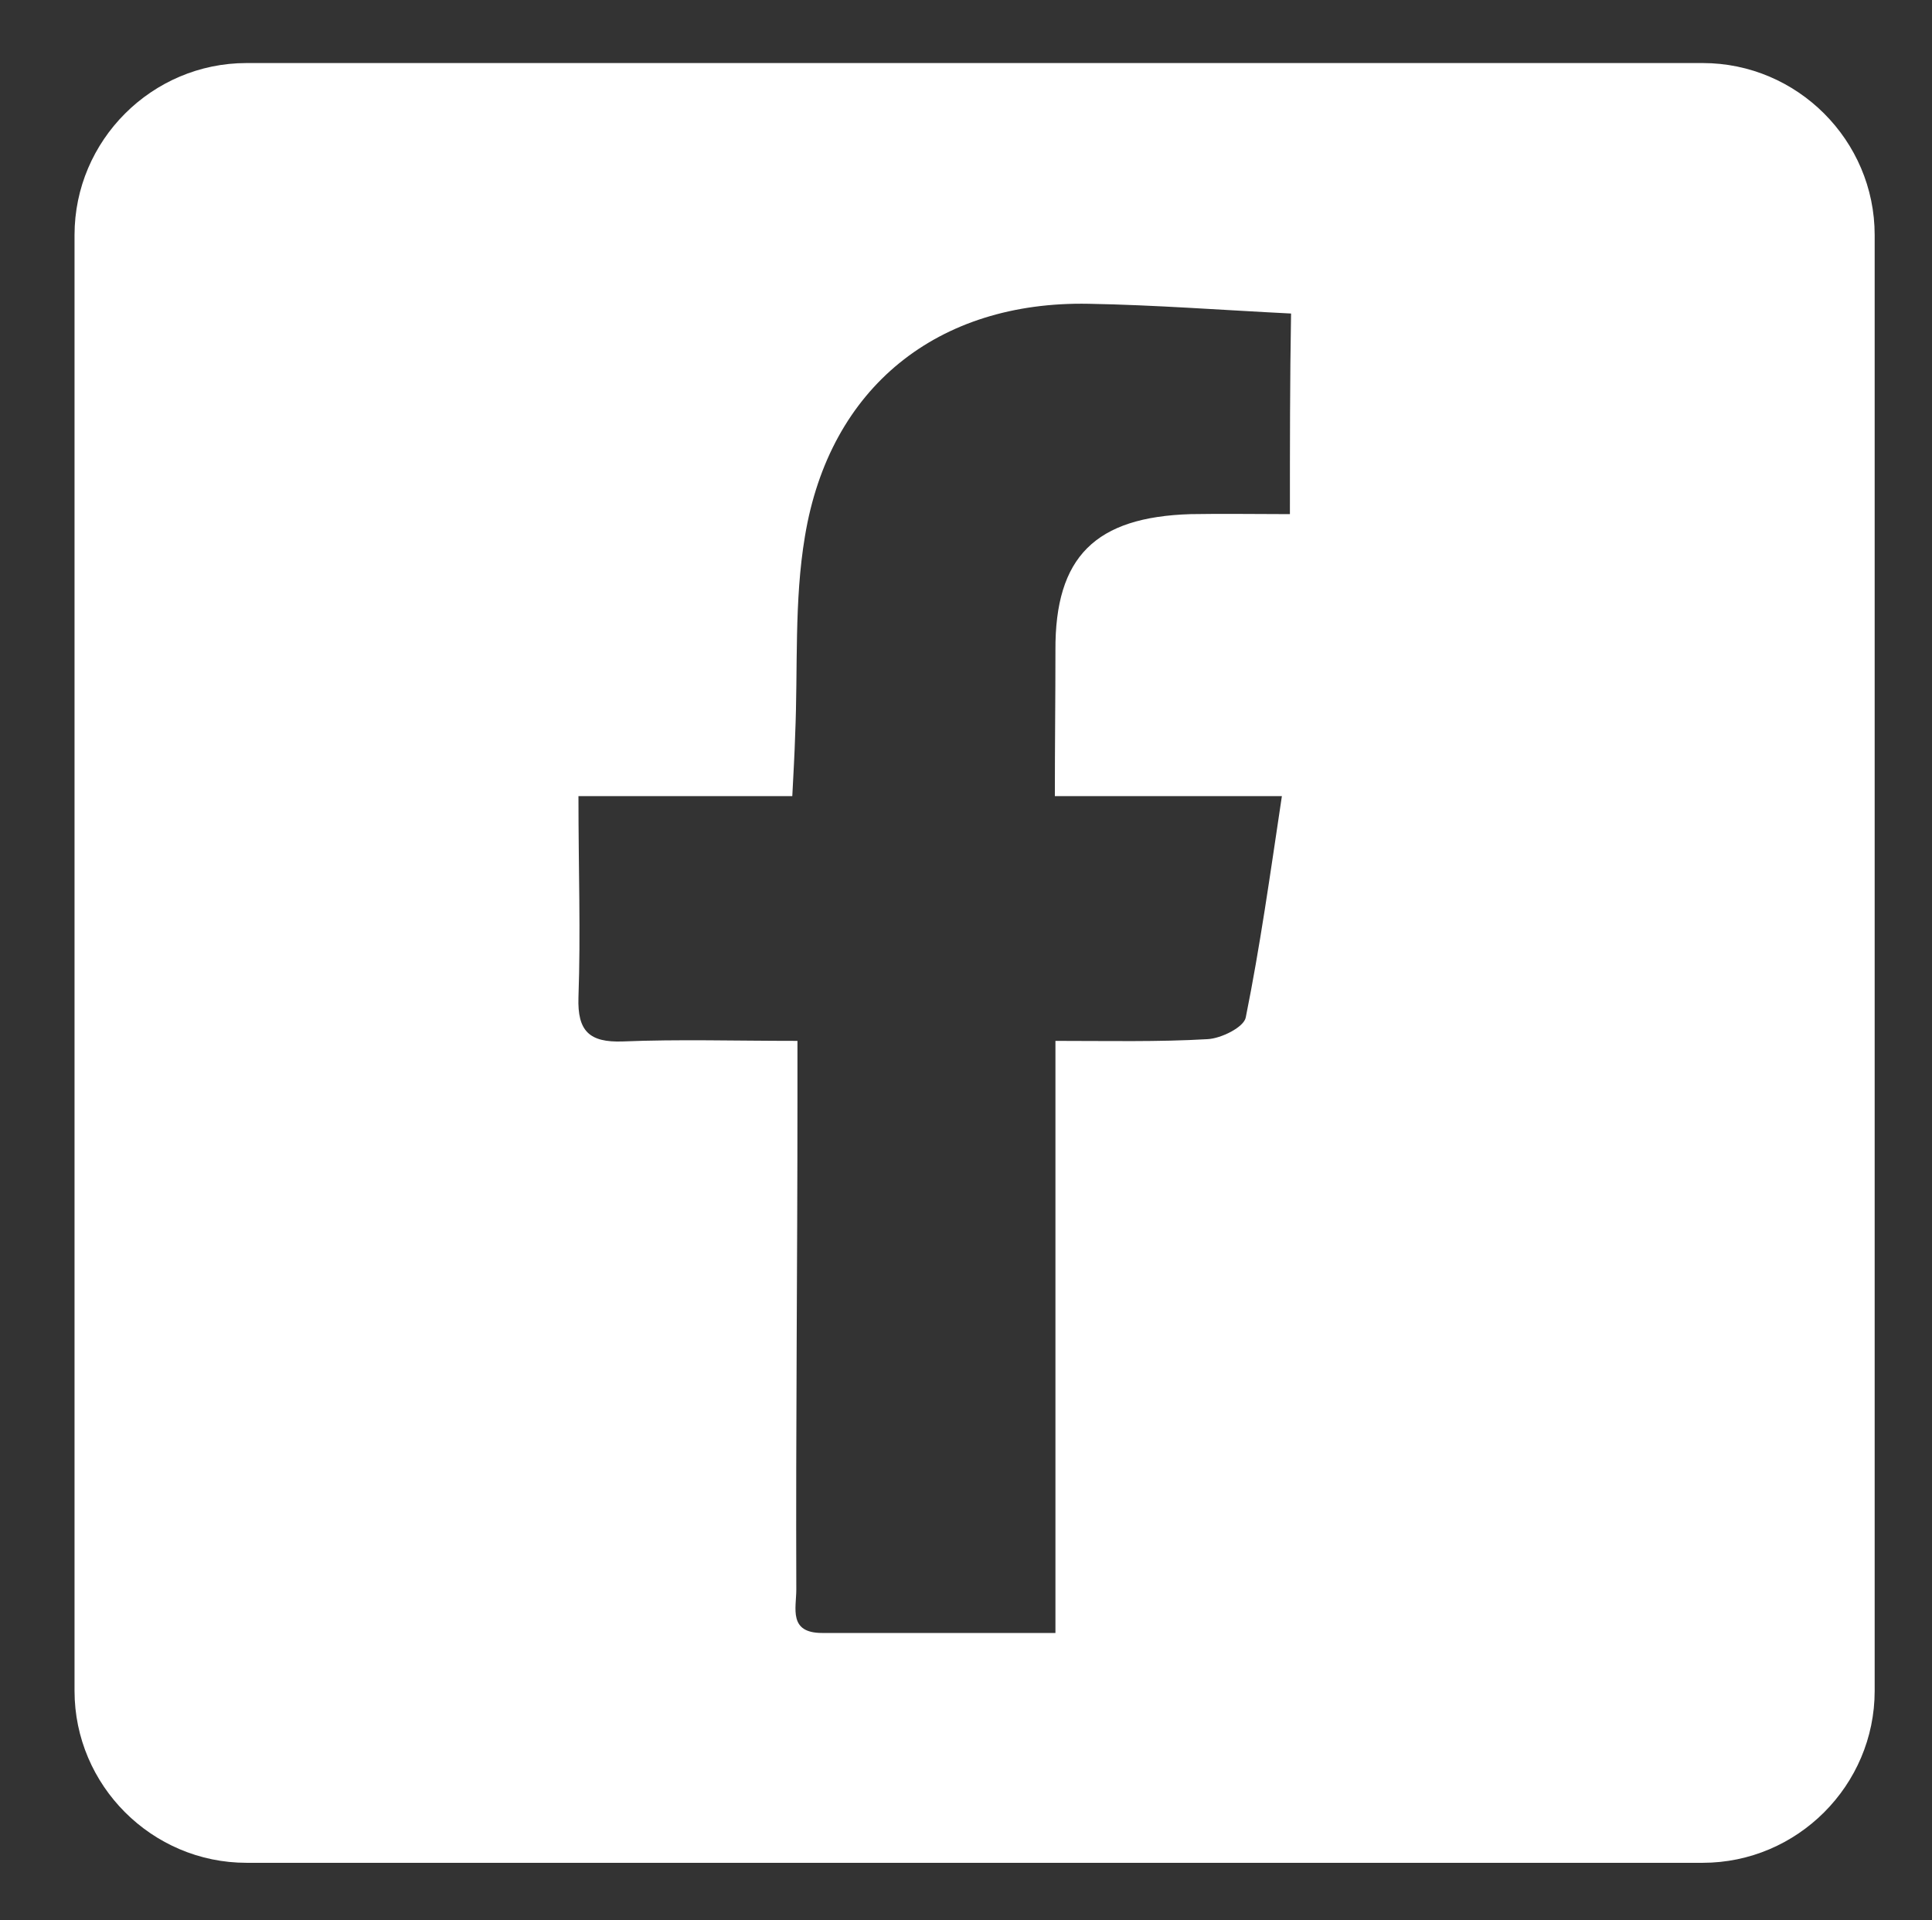 <?xml version="1.0" encoding="UTF-8"?>
<!-- Generator: Adobe Illustrator 19.0.0, SVG Export Plug-In . SVG Version: 6.00 Build 0)  -->
<svg xmlns="http://www.w3.org/2000/svg" xmlns:xlink="http://www.w3.org/1999/xlink" version="1.1" id="Calque_1" x="0px" y="0px" viewBox="0 0 337 335" style="enable-background:new 0 0 337 335;" xml:space="preserve">
<rect x="0" y="0" width="337" height="335" fill="#333333" stroke="none"/>
<style type="text/css">
	.st0{fill:#FFFFFF;}
</style>
<path id="XMLID_8_" class="st0" d="M297,11H43c-16.5,0-30,13.5-30,30v254c0,16.5,13.5,30,30,30h254c16.5,0,30-13.5,30-30V41  C327,24.5,313.5,11,297,11z M225,89.7c-6,0-11.6-0.1-17.3,0c-16.6,0.5-23.7,7.4-23.6,23.8c0,8.2-0.1,16.4-0.1,25.4  c13.4,0,26,0,39.6,0c-2.1,14-3.8,26.2-6.3,38.6c-0.3,1.7-4.3,3.7-6.7,3.8c-8.5,0.5-17.5,0.3-26.5,0.3c0,34.8,0,68.6,0,103.3  c-14,0-27.5,0-40.7,0c-5.9,0-4.5-4.3-4.5-7.6c-0.1-28.5,0.2-56.9,0.2-85.4c0-3,0-6,0-10.3c-11,0-20.7-0.3-30.5,0.1  c-5.8,0.2-7.9-1.8-7.7-7.7c0.4-11.3,0-22.1,0-35.1c13,0,24.5,0,37.3,0c0.2-4,0.4-7.3,0.5-10.7c0.5-11.6-0.2-23.3,1.7-34.6  c4.3-26.1,23.2-41.1,49.5-40.6c11.5,0.2,23.3,1.1,35.3,1.7C225,66.5,225,77.4,225,89.7z"></path>
</svg>
